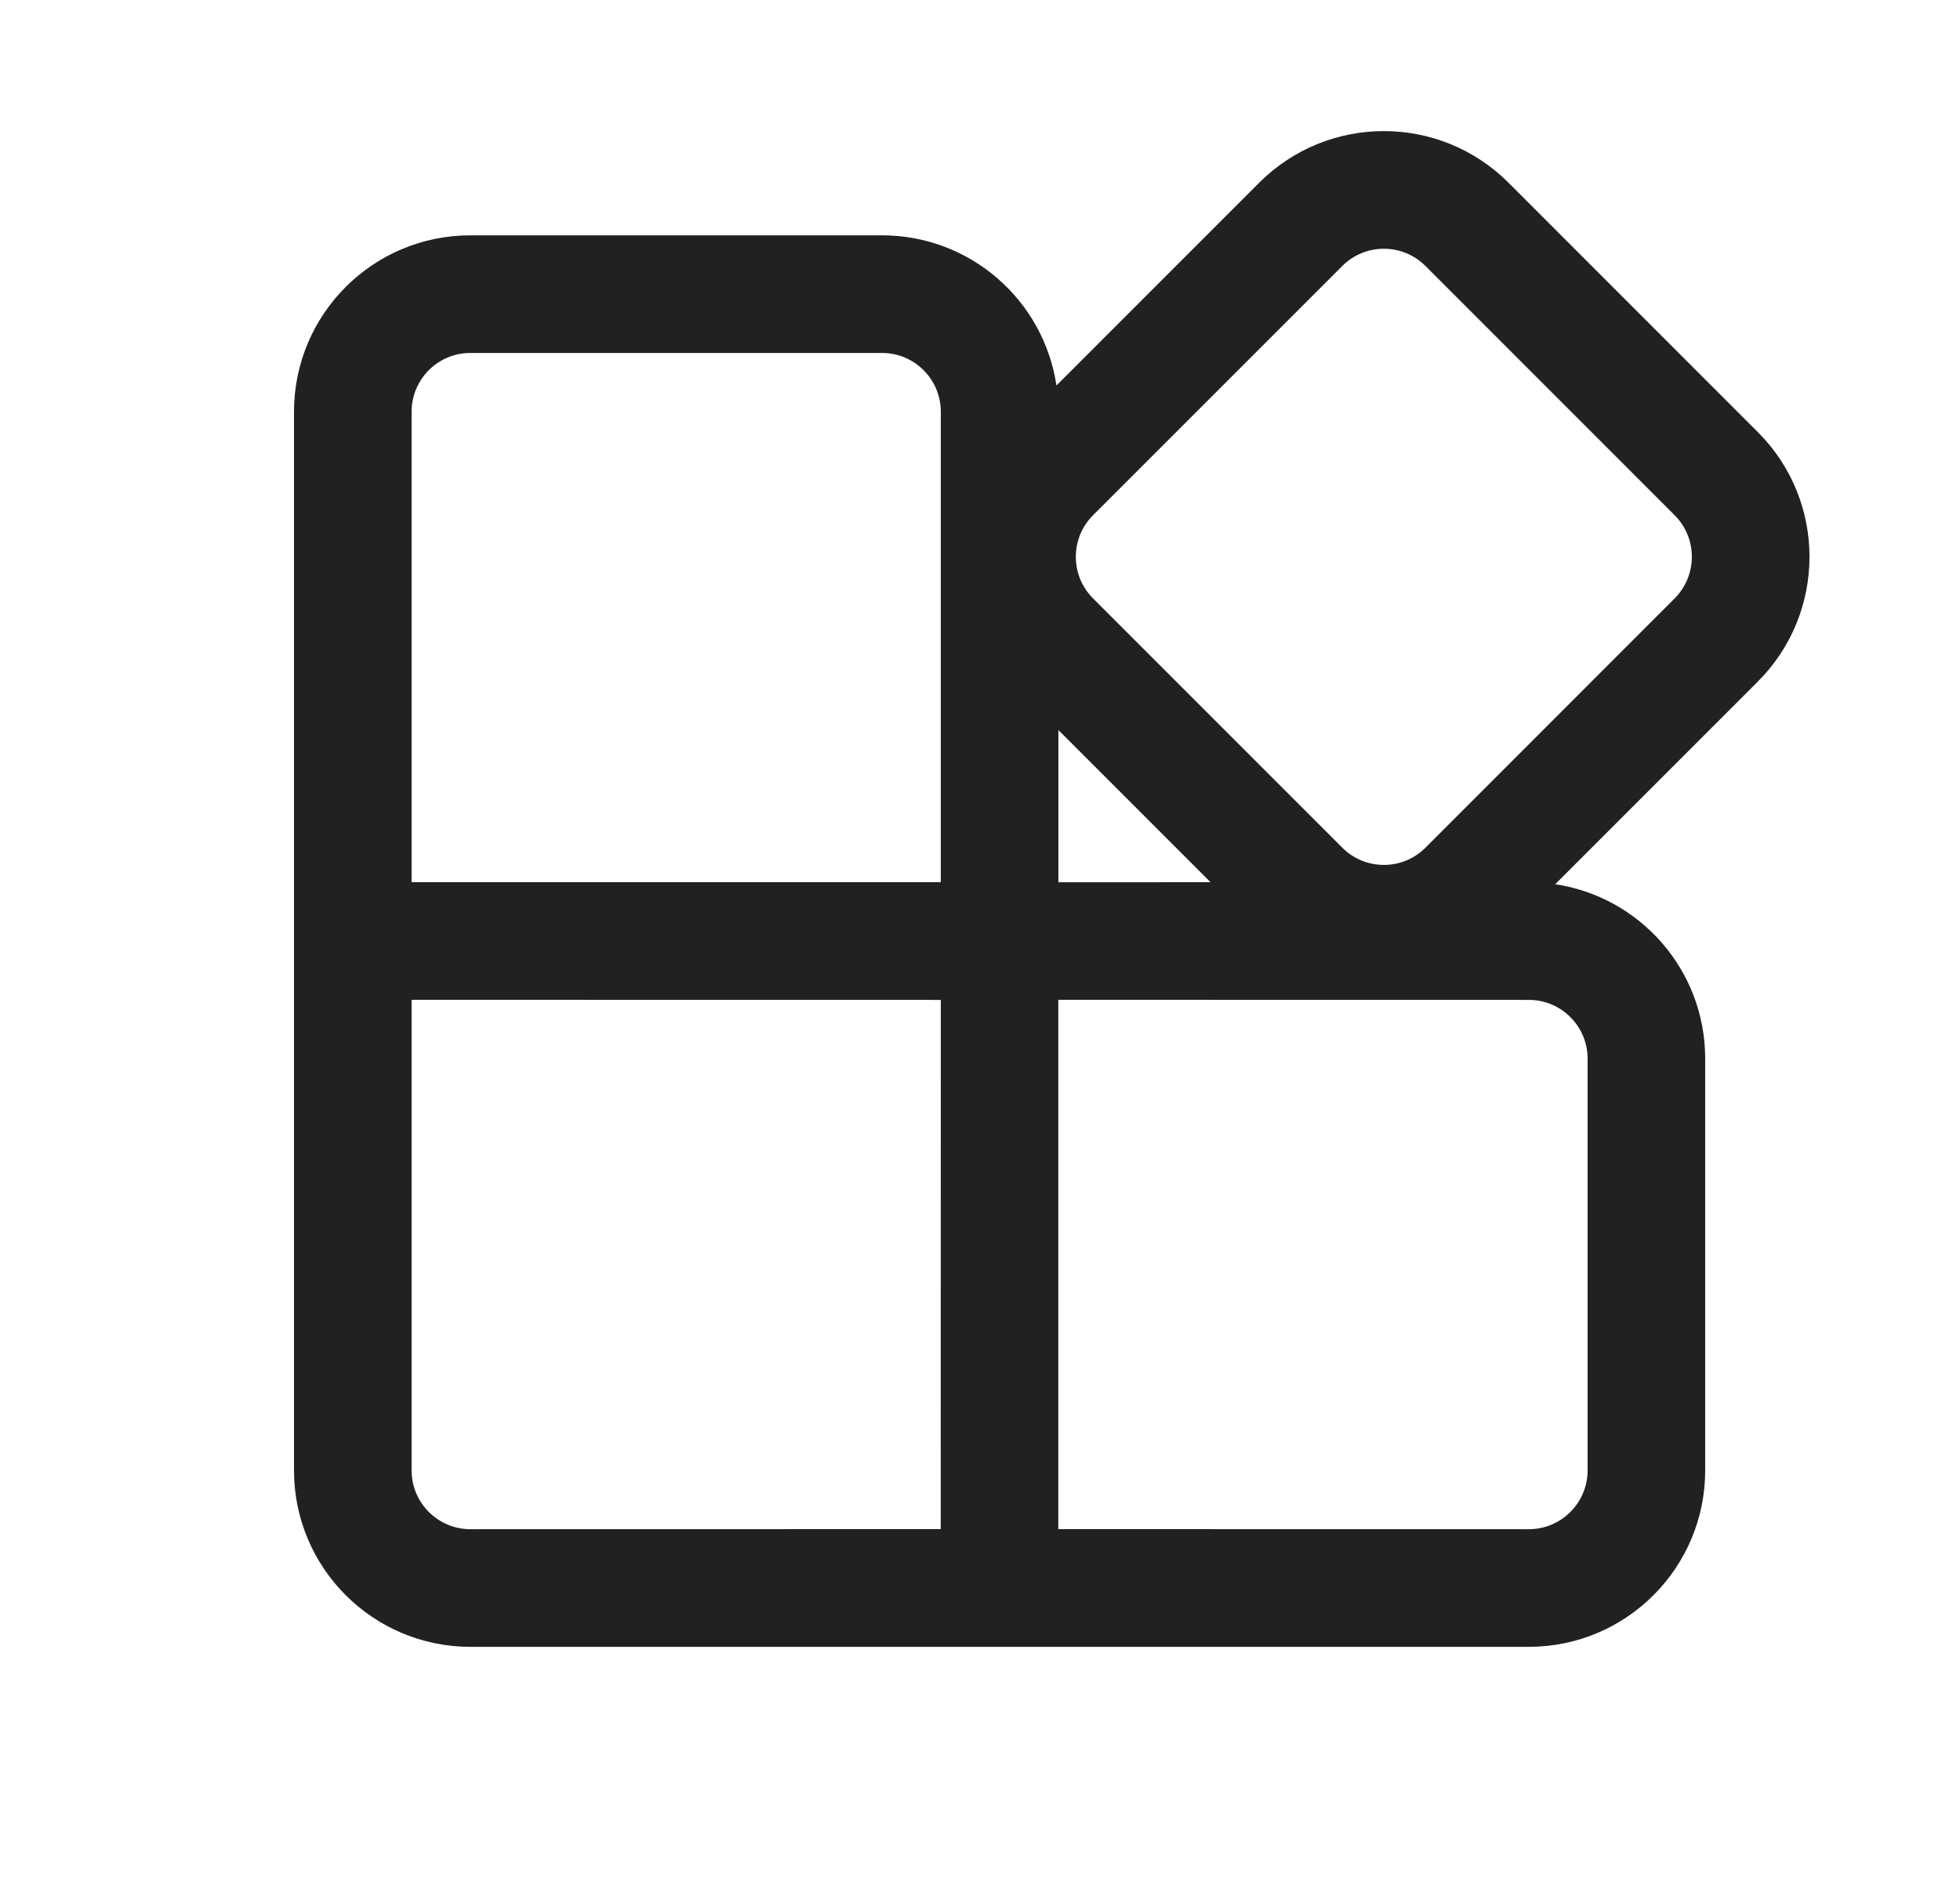 <svg width="25" height="24" viewBox="0 0 25 24" fill="none" xmlns="http://www.w3.org/2000/svg">
<path d="M19.242 2.331L22.421 5.51C23.3 6.388 23.3 7.813 22.421 8.692L19.837 11.276C20.92 11.438 21.75 12.372 21.75 13.501V18.751C21.75 19.993 20.743 21.001 19.5 21.001H6C4.757 21.001 3.75 19.993 3.75 18.751V5.251C3.75 4.008 4.757 3.001 6 3.001H11.25C12.379 3.001 13.314 3.832 13.475 4.916L16.06 2.331C16.939 1.452 18.364 1.452 19.242 2.331ZM5.25 18.751C5.25 19.165 5.586 19.501 6 19.501L11.999 19.5L12 12.751L5.25 12.75V18.751ZM13.499 19.5L19.5 19.501C19.914 19.501 20.25 19.165 20.25 18.751V13.501C20.25 13.086 19.914 12.751 19.5 12.751L13.499 12.75V19.5ZM11.25 4.501H6C5.586 4.501 5.25 4.836 5.25 5.251V11.25H12V5.251C12 4.836 11.664 4.501 11.25 4.501ZM13.5 9.31V11.251L15.44 11.25L13.5 9.31ZM17.121 3.392L13.942 6.57C13.649 6.863 13.649 7.338 13.942 7.631L17.121 10.81C17.414 11.103 17.889 11.103 18.182 10.81L21.36 7.631C21.653 7.338 21.653 6.863 21.36 6.57L18.182 3.392C17.889 3.099 17.414 3.099 17.121 3.392Z" fill="#212121"/>
</svg>
